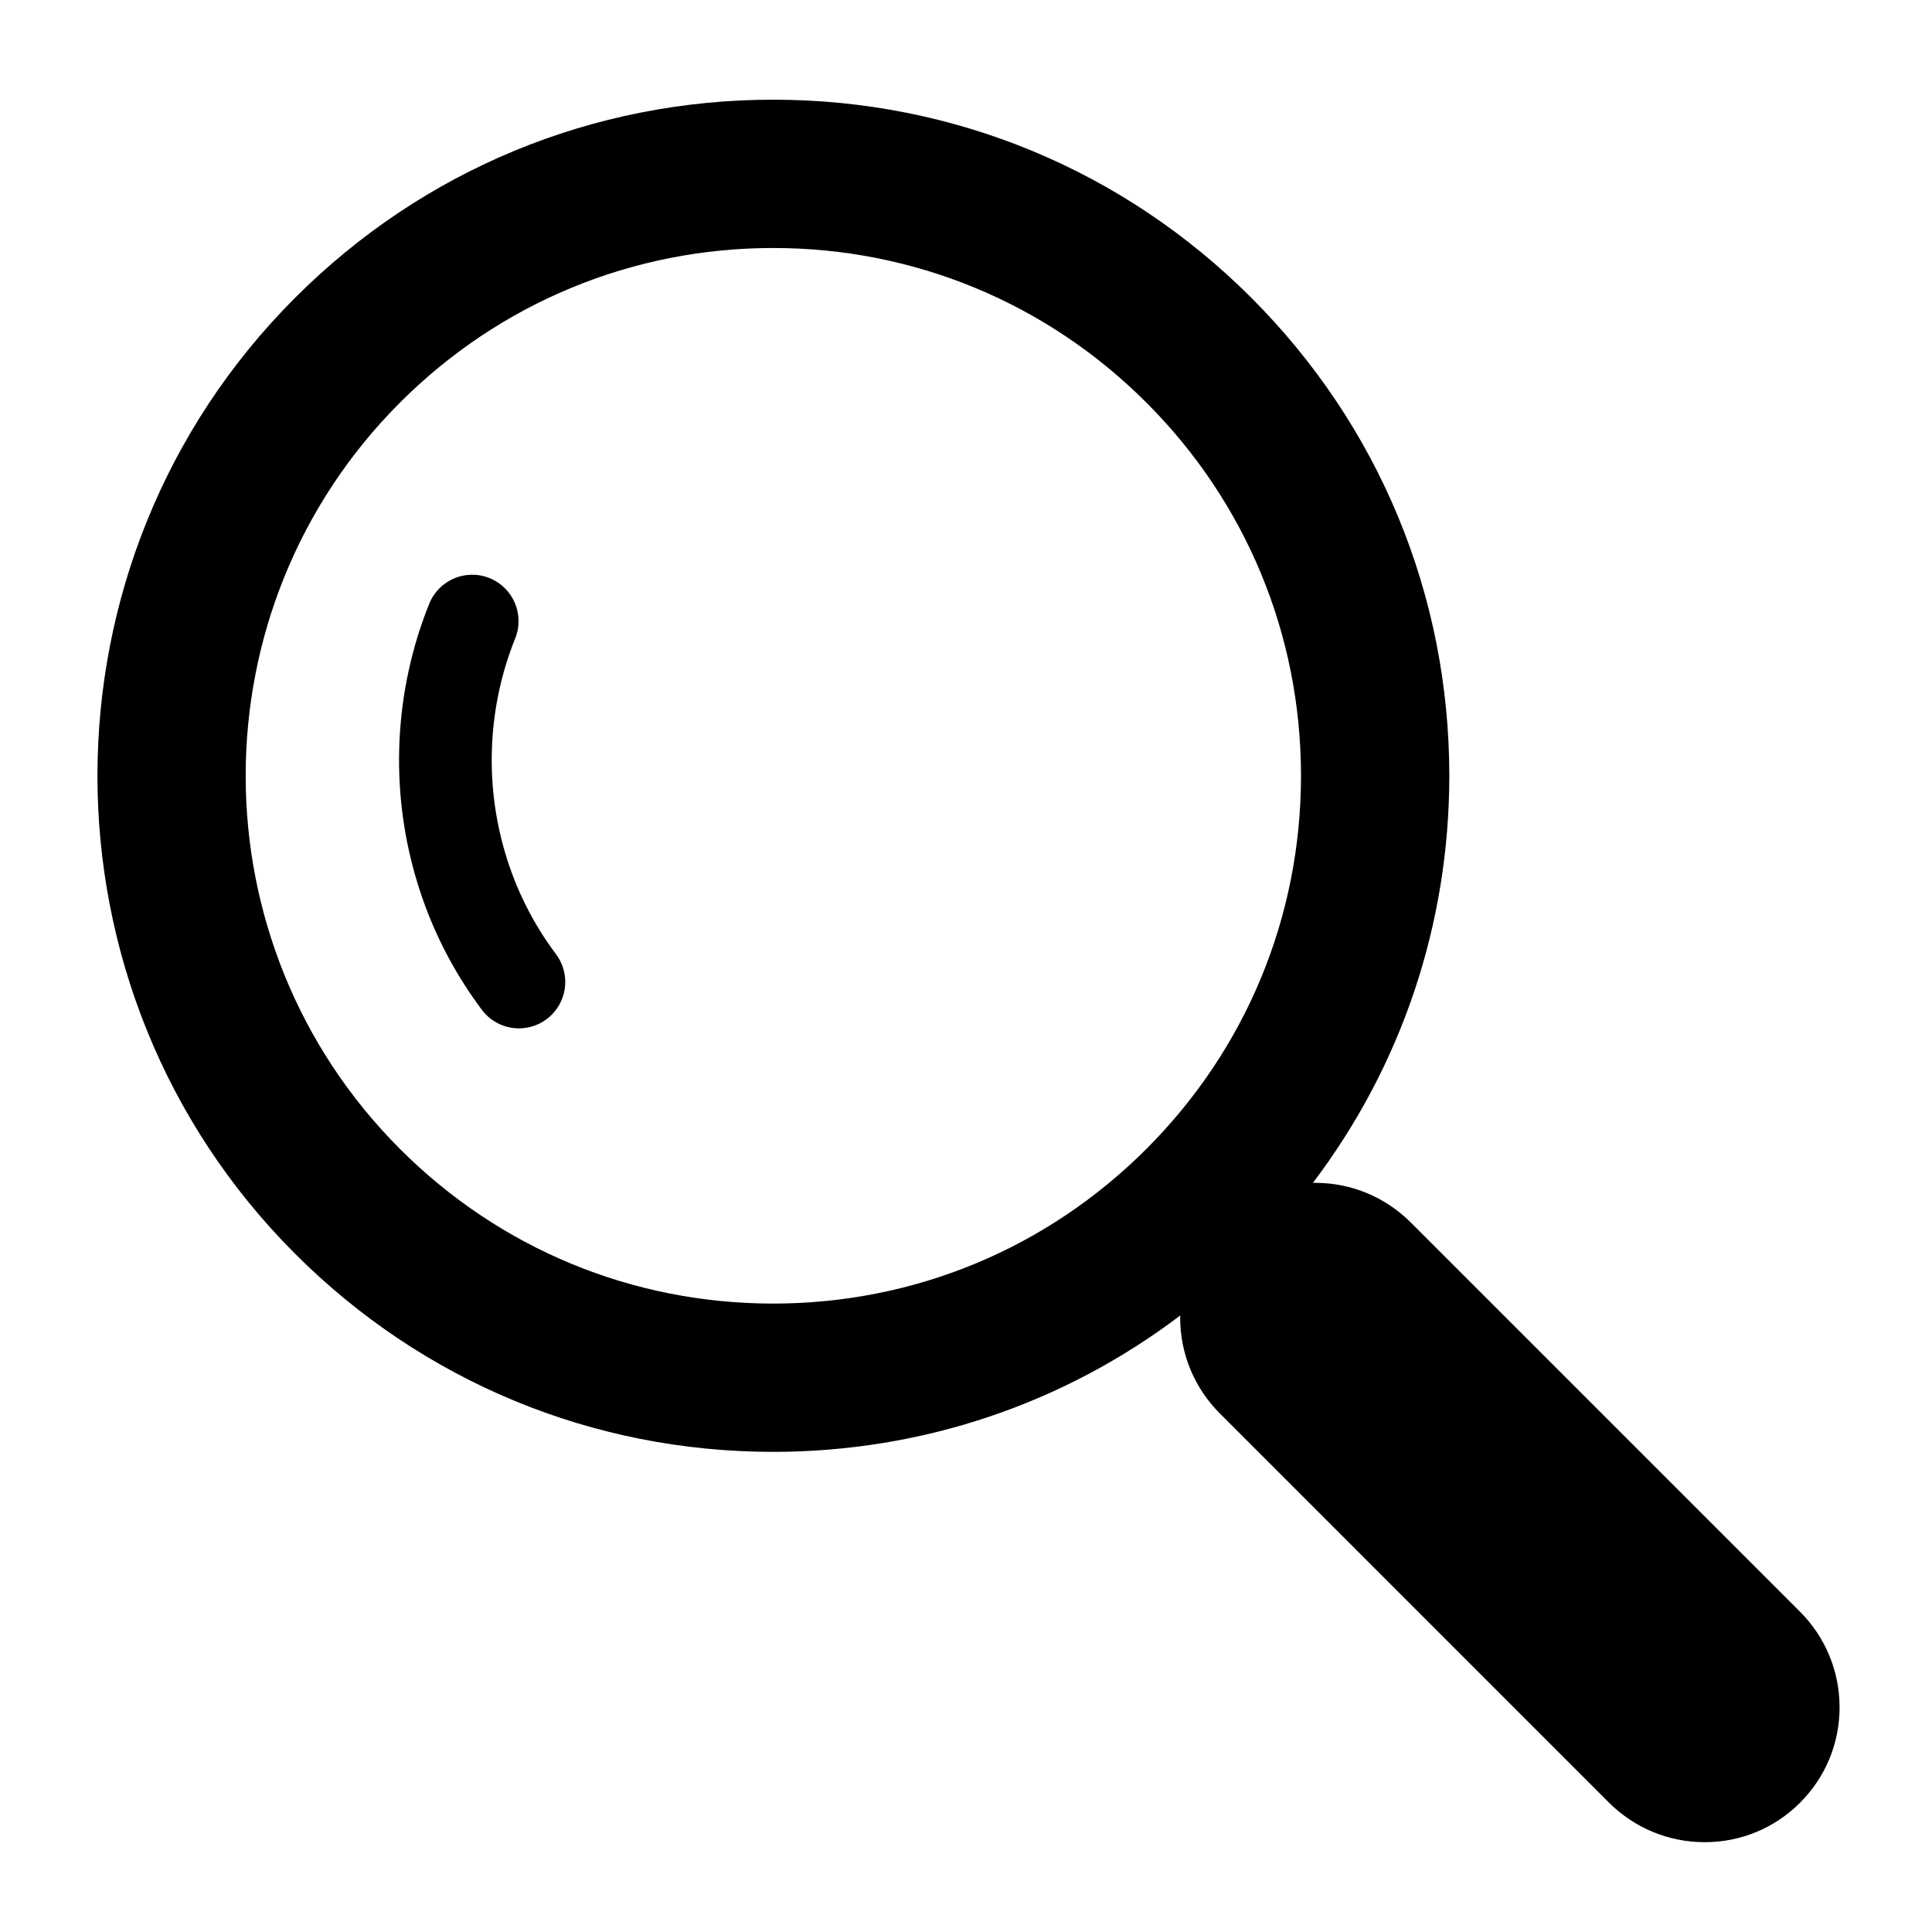 <svg height='100px' width='100px'  fill="#000000" xmlns="http://www.w3.org/2000/svg" xmlns:xlink="http://www.w3.org/1999/xlink" version="1.1" x="0px" y="0px" viewBox="0 0 100 100" enable-background="new 0 0 100 100" xml:space="preserve"><path d="M93.152,83.404l-20.12-20.119c-1.325-1.325-3.084-2.061-4.953-2.061c-0.004-0.002-0.011-0.002-0.015-0.004  c-0.037,0-0.073,0.006-0.109,0.006c4.577-6.039,7.059-13.364,7.061-21.074c0-9.347-3.641-18.135-10.252-24.744  C58.154,8.801,49.367,5.16,40.021,5.16c-9.348,0-18.135,3.641-24.744,10.25c-13.644,13.643-13.644,35.844,0,49.488  c6.609,6.61,15.396,10.25,24.74,10.25c7.709,0,15.034-2.482,21.075-7.061c0,0.042-0.006,0.084-0.006,0.126  c0.004,1.87,0.734,3.629,2.059,4.952l20.123,20.127c1.324,1.321,3.084,2.055,4.955,2.059c0.002-0.002,0.008,0,0.014,0  c1.865,0,3.617-0.727,4.933-2.043c1.322-1.322,2.049-3.08,2.046-4.951C95.212,86.488,94.479,84.729,93.152,83.404z M59.334,59.471  c-5.161,5.161-12.021,8.002-19.317,8.002c-7.295,0-14.153-2.841-19.312-8c-10.651-10.653-10.652-27.985,0-38.636  c5.158-5.159,12.018-8.001,19.315-8.001c7.296,0,14.156,2.842,19.315,8.001c5.162,5.159,8.004,12.02,8.004,19.316  C67.339,47.45,64.496,54.311,59.334,59.471z"></path><path d="M26.135,44.103c-1.068-3.631-0.879-7.559,0.531-11.059c0.495-1.229-0.1-2.626-1.328-3.121  c-1.233-0.498-2.627,0.1-3.121,1.328c-1.813,4.498-2.056,9.542-0.686,14.2c0.718,2.46,1.865,4.752,3.407,6.814  c0.472,0.629,1.192,0.963,1.923,0.963c0.5,0,1.004-0.156,1.435-0.479c1.061-0.794,1.277-2.297,0.484-3.358  C27.583,47.792,26.692,46.013,26.135,44.103z"></path></svg>